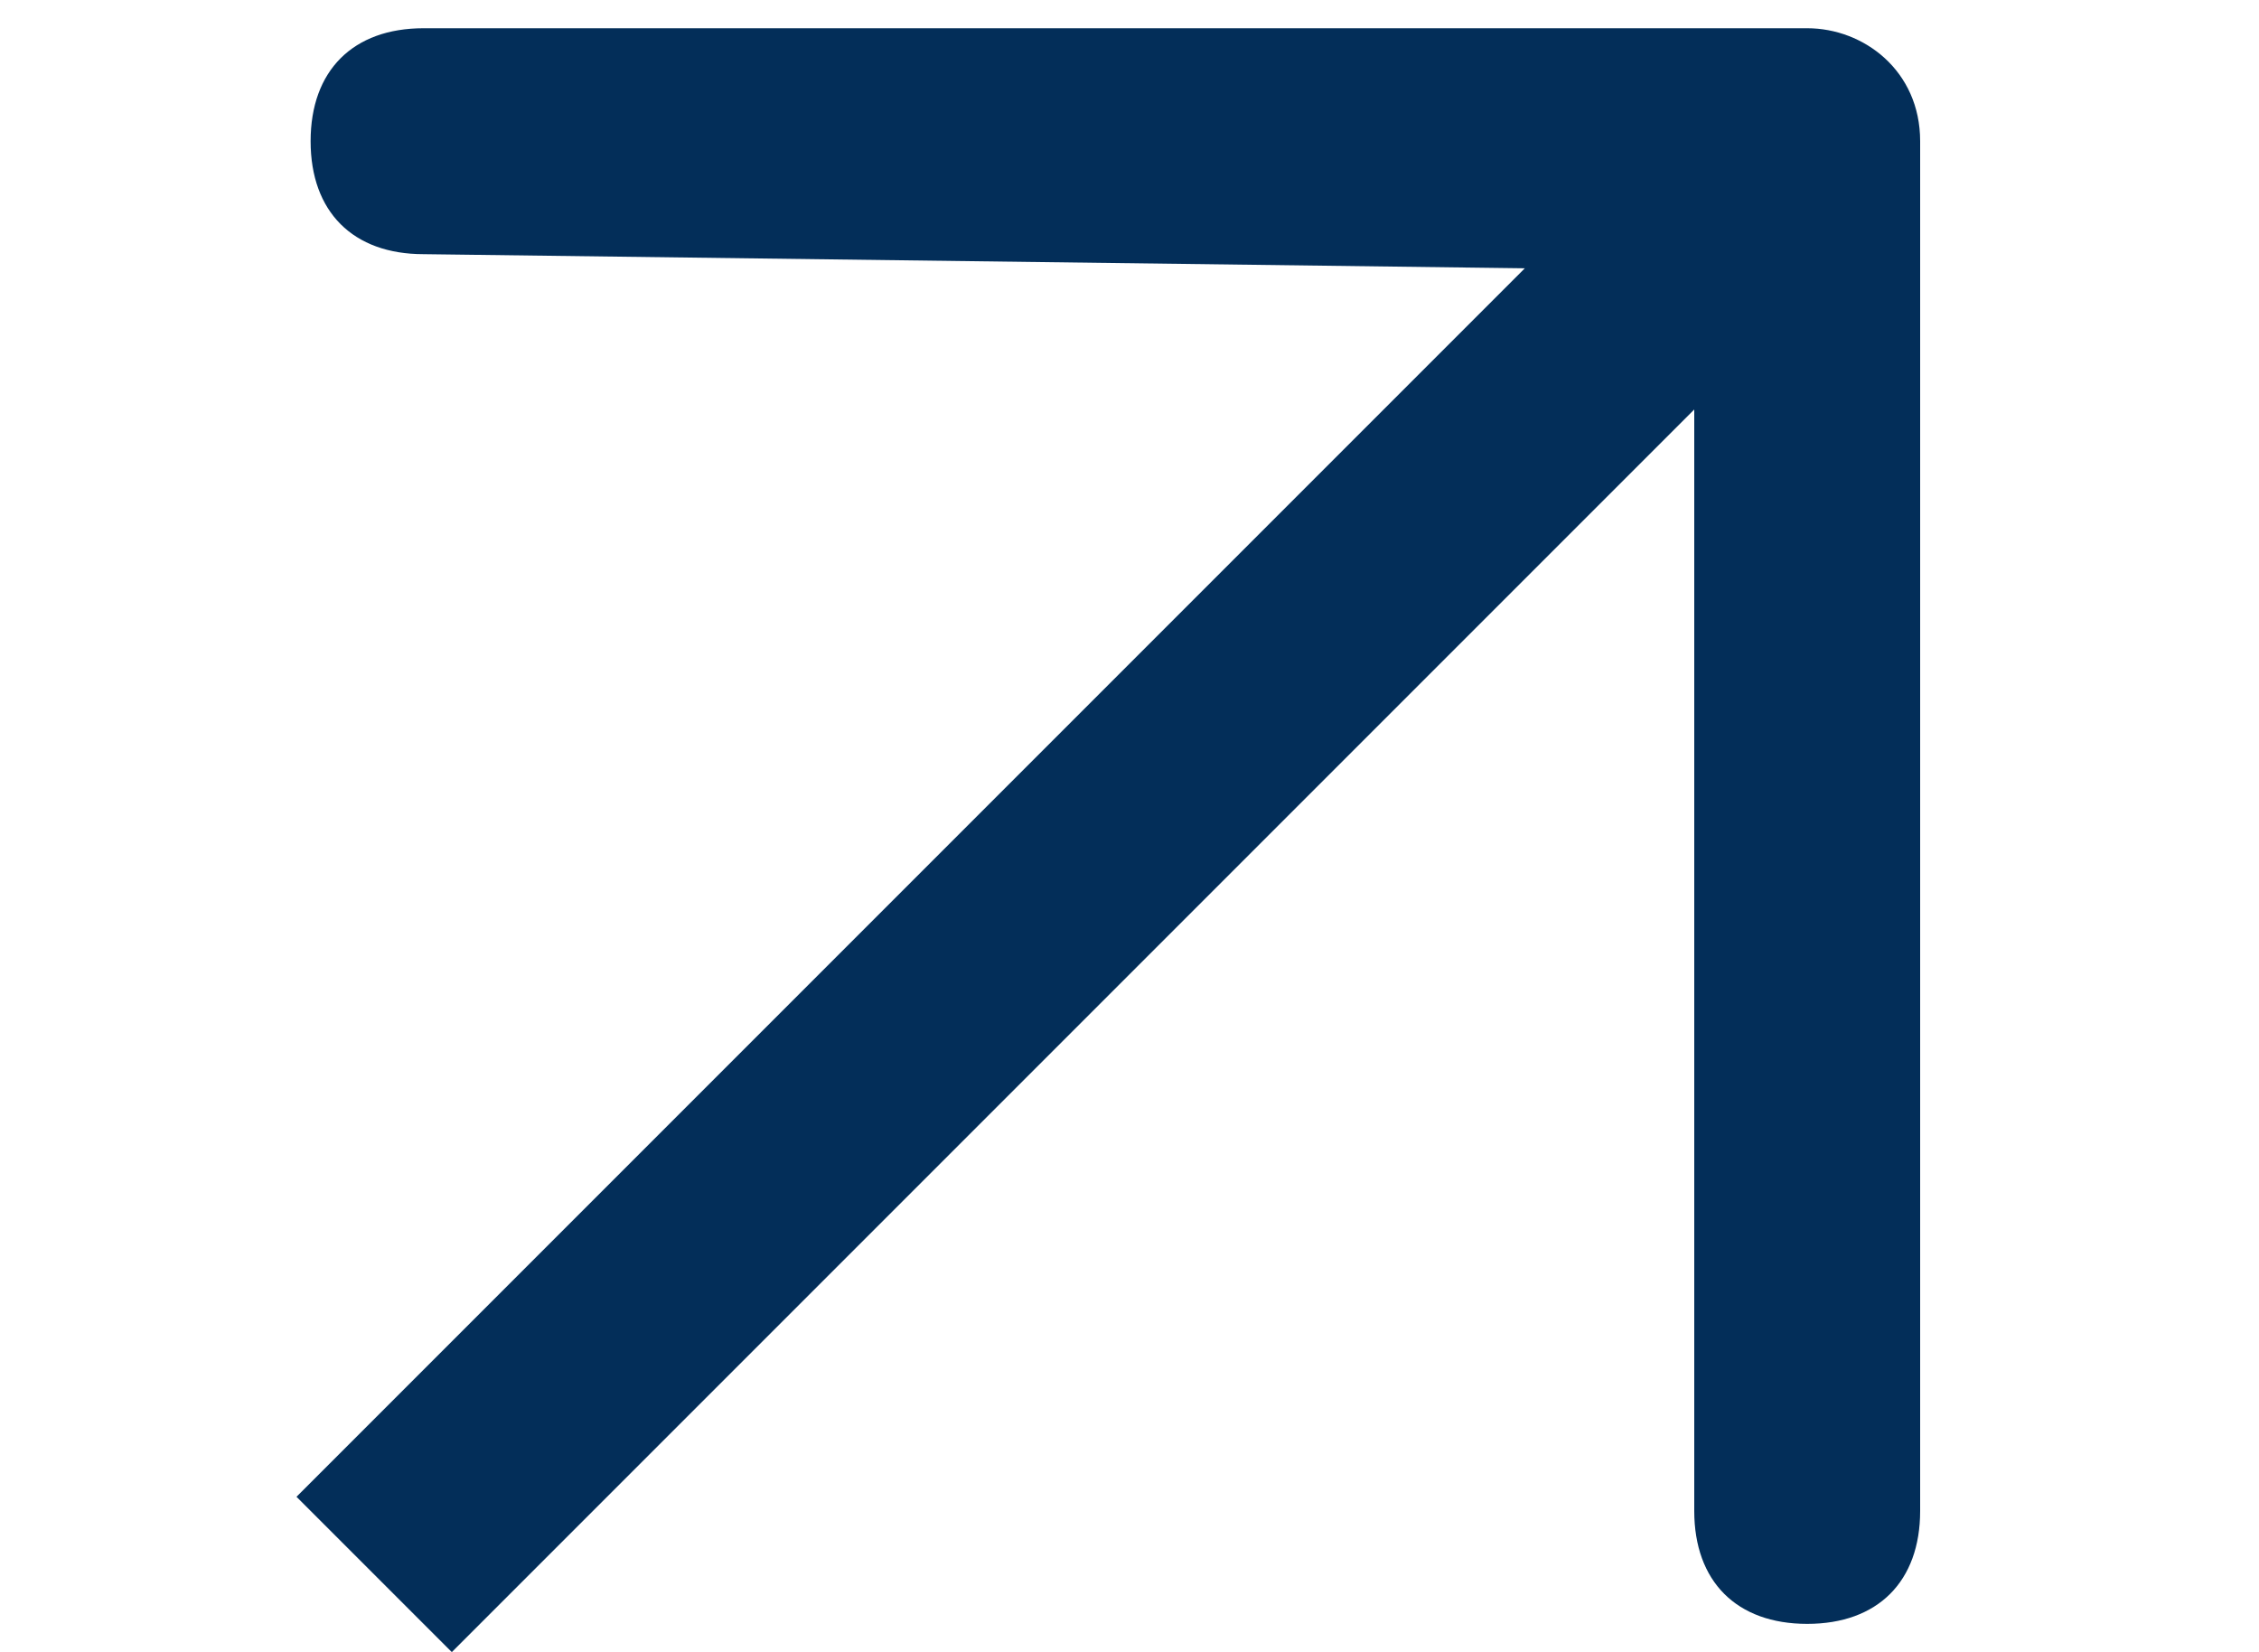 <?xml version="1.0" encoding="utf-8"?>
<!-- Generator: Adobe Illustrator 23.1.0, SVG Export Plug-In . SVG Version: 6.00 Build 0)  -->
<svg version="1.1" id="Capa_1" xmlns="http://www.w3.org/2000/svg" xmlns:xlink="http://www.w3.org/1999/xlink" x="0px" y="0px"
	 viewBox="0 0 16 11.7" style="enable-background:new 0 0 16 11.7;" xml:space="preserve">
<style type="text/css">
	.st0{fill:#032E59;}
</style>
<g>
	<path class="st0" d="M12.8,0.2H3C2.5,0.2,2.2,0.5,2.2,1S2.5,1.8,3,1.8l7.8,0.1l-8.7,8.7l1.1,1.1L12,2.9v7.8c0,0.5,0.3,0.8,0.8,0.8
		s0.8-0.3,0.8-0.8V1C13.6,0.5,13.2,0.2,12.8,0.2z"/>
</g>
</svg>
